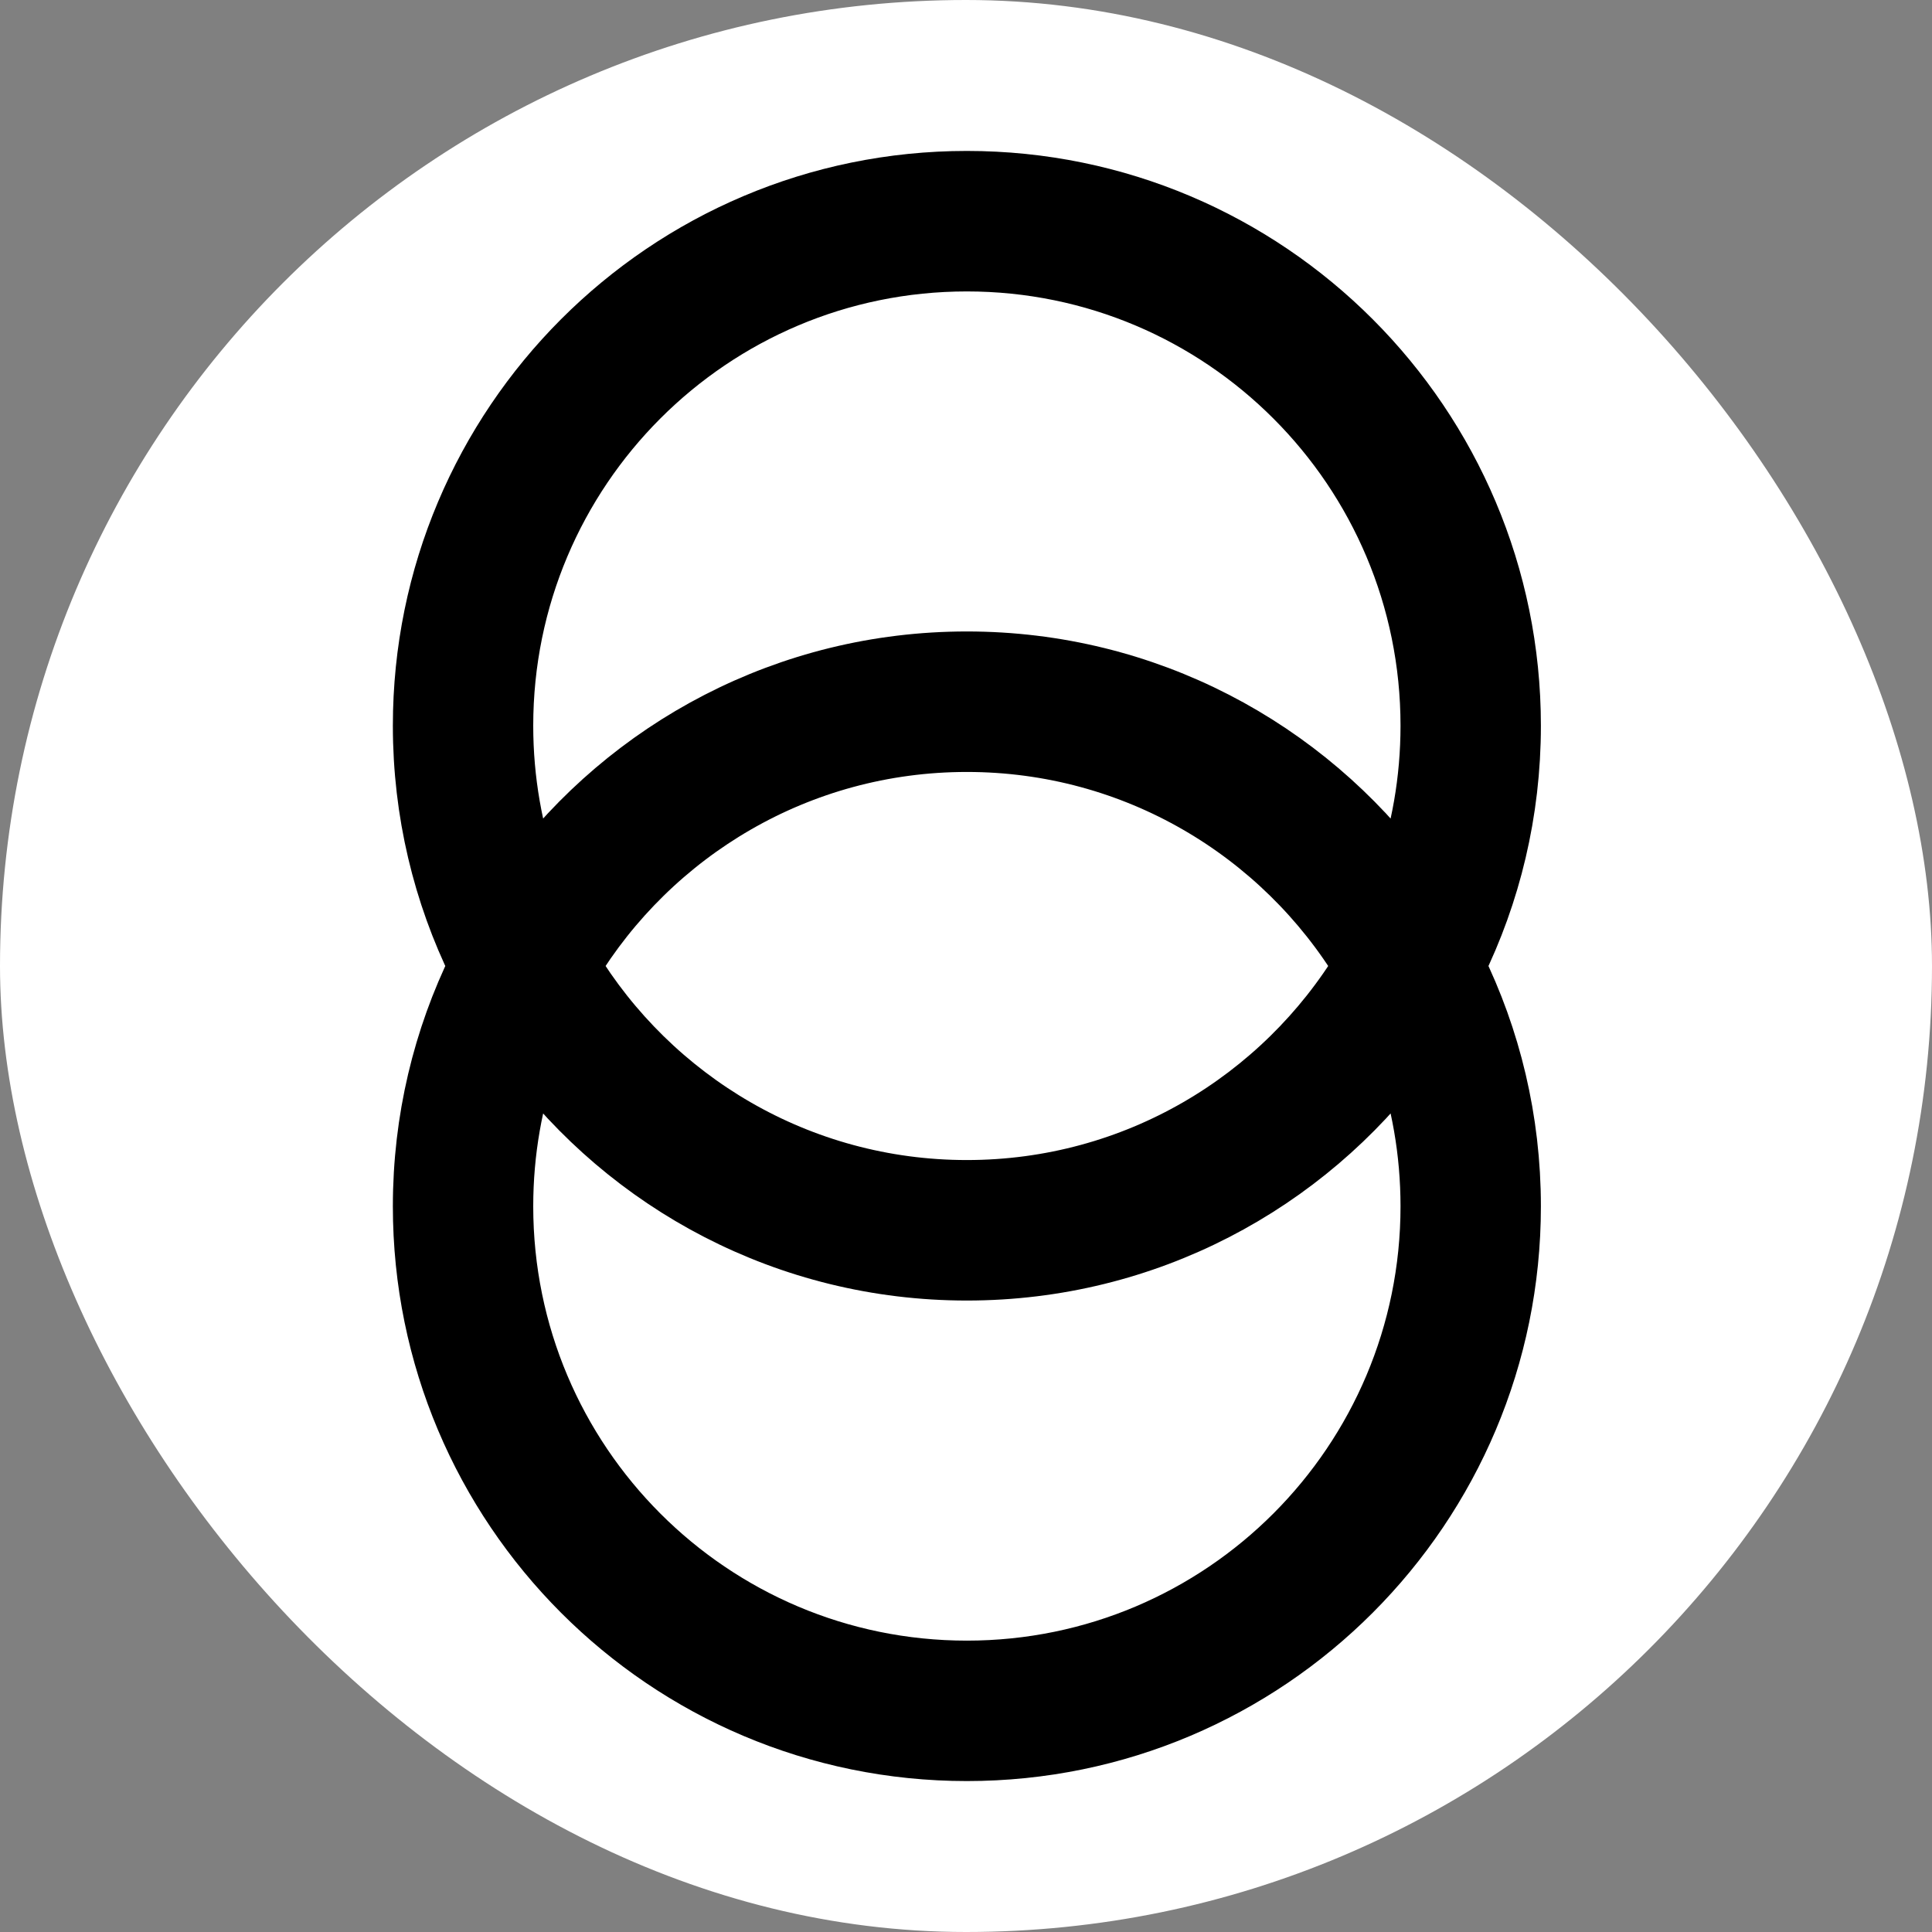 <svg width="32" height="32" viewBox="0 0 32 32" fill="none" xmlns="http://www.w3.org/2000/svg">
<rect x="0" y="0" width="32" height="32" fill="#808080" stroke="none"/>
<rect width="32" height="32" rx="16" fill="white"/>
<path fill-rule="evenodd" clip-rule="evenodd" d="M22.591 16C21.245 18.226 18.803 19.714 16.014 19.714C13.226 19.714 10.784 18.226 9.438 16C10.784 13.774 13.226 12.286 16.014 12.286C18.803 12.286 21.245 13.774 22.591 16ZM23.252 14.608C21.61 12.394 18.98 10.959 16.014 10.959C13.049 10.959 10.418 12.394 8.777 14.608C8.489 13.8 8.332 12.928 8.332 12.02C8.332 7.771 11.771 4.327 16.014 4.327C20.257 4.327 23.697 7.771 23.697 12.02C23.697 12.928 23.54 13.8 23.252 14.608ZM24.1 16C24.69 14.8 25.022 13.449 25.022 12.02C25.022 7.039 20.989 3 16.014 3C11.04 3 7.007 7.039 7.007 12.02C7.007 13.449 7.339 14.8 7.929 16C7.339 17.2 7.007 18.551 7.007 19.98C7.007 24.961 11.04 29 16.014 29C20.989 29 25.022 24.961 25.022 19.98C25.022 18.551 24.69 17.2 24.1 16ZM23.252 17.392C21.61 19.606 18.98 21.041 16.014 21.041C13.049 21.041 10.418 19.606 8.777 17.392C8.489 18.2 8.332 19.072 8.332 19.98C8.332 24.229 11.771 27.674 16.014 27.674C20.257 27.674 23.697 24.229 23.697 19.98C23.697 19.072 23.54 18.2 23.252 17.392Z" fill="black" stroke="black"/>
</svg>
